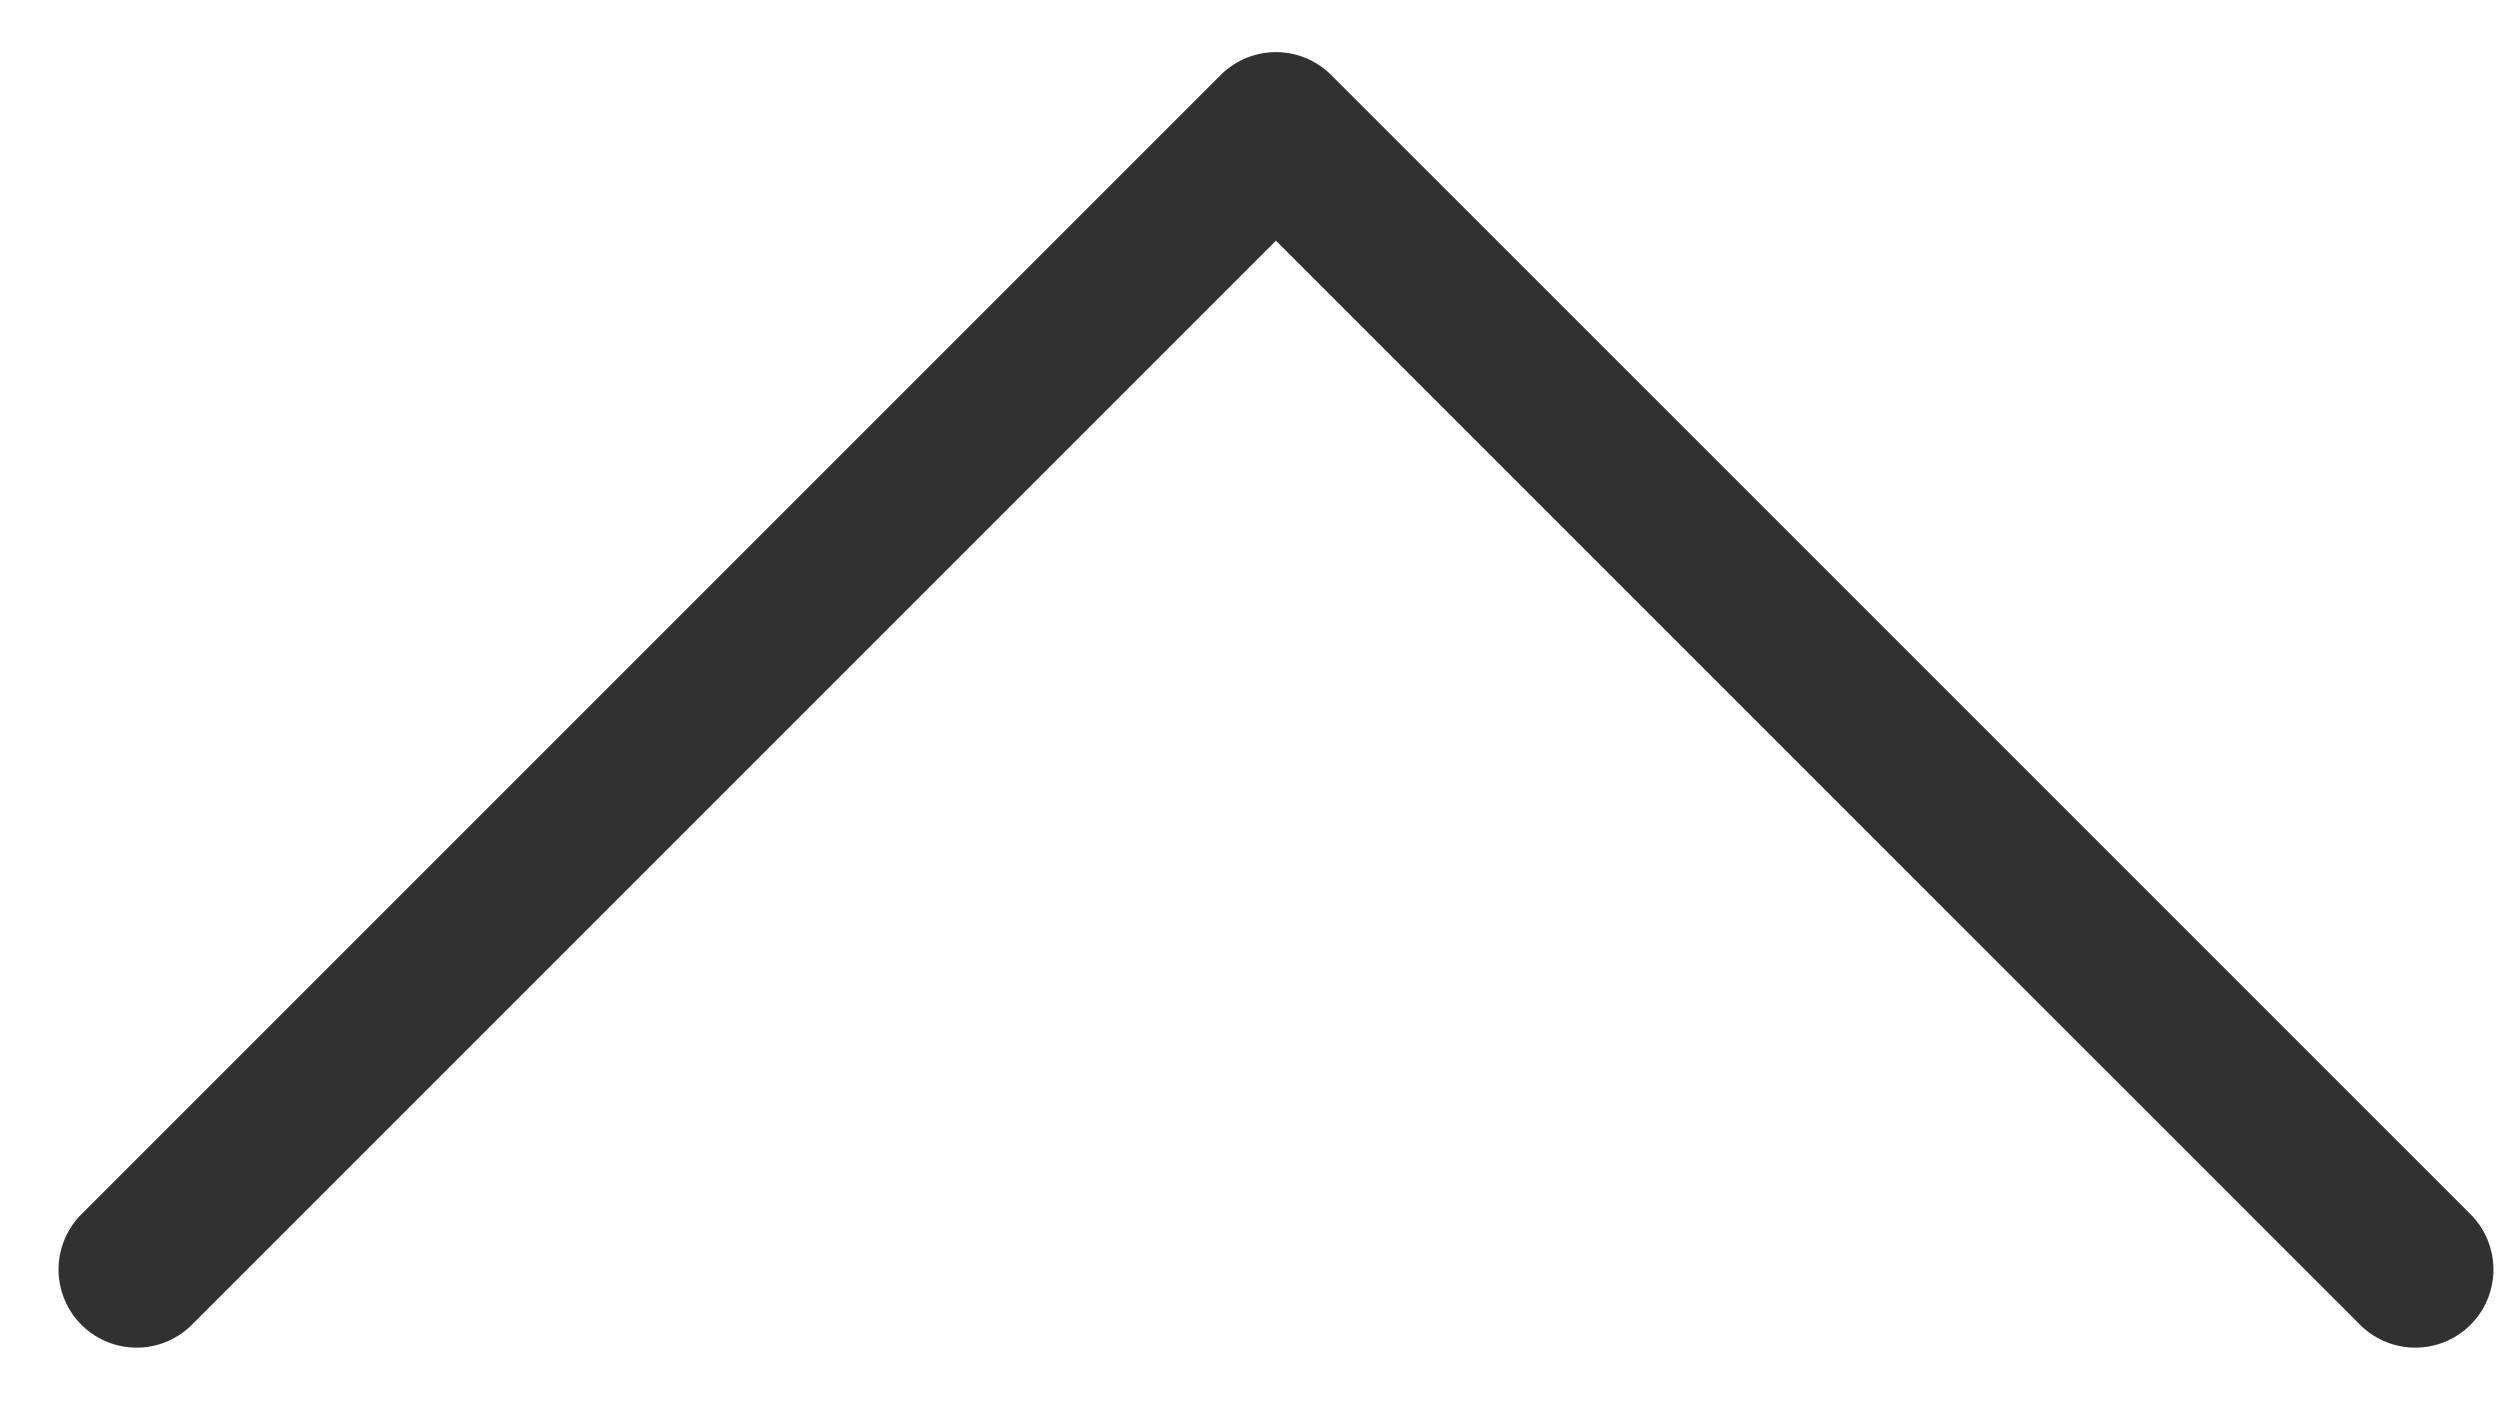 <svg width="32" height="18" viewBox="0 0 32 18" fill="none" xmlns="http://www.w3.org/2000/svg">
<path d="M1.749 16.25L16.332 1.667L30.916 16.25" stroke="#313131" stroke-width="2" stroke-linecap="round" stroke-linejoin="round"/>
</svg>
